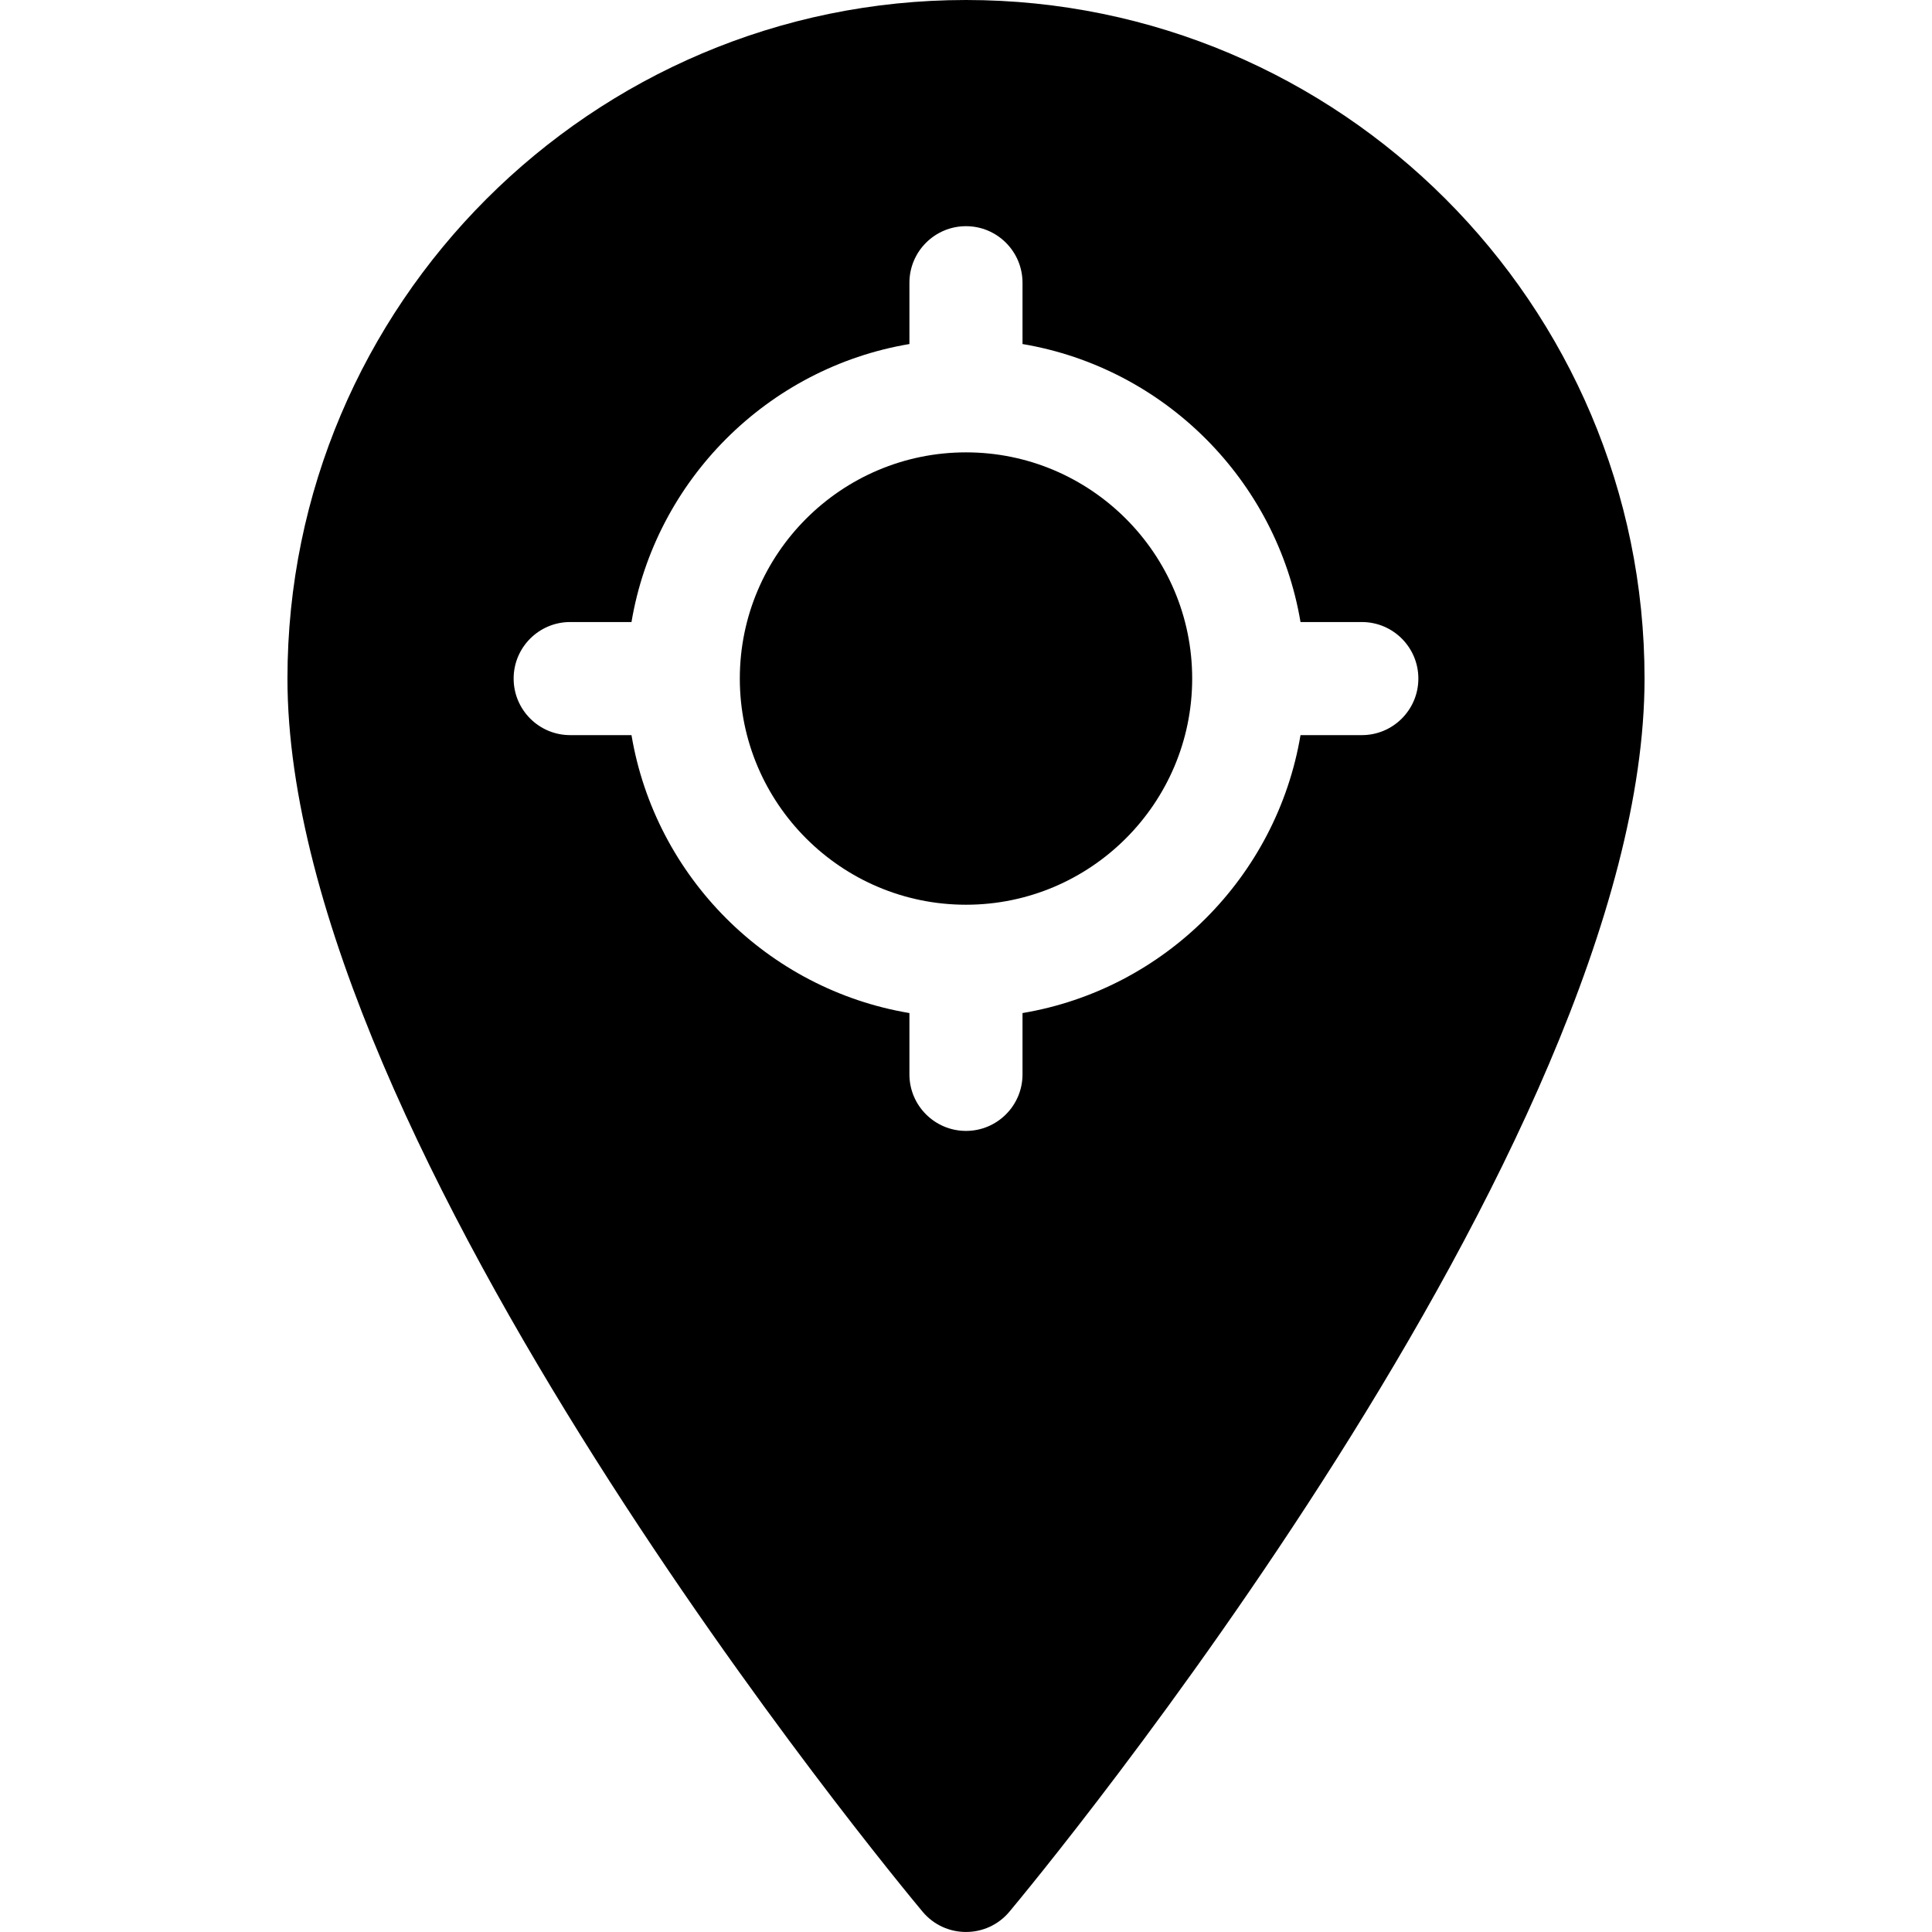 <svg width="28" height="28" viewBox="0 0 28 28" fill="none" xmlns="http://www.w3.org/2000/svg">
<path d="M14 6.556C12.193 6.556 10.722 8.027 10.722 9.834C10.722 11.642 12.193 13.112 14 13.112C15.807 13.112 17.278 11.642 17.278 9.834C17.278 8.027 15.807 6.556 14 6.556ZM14 6.556C12.193 6.556 10.722 8.027 10.722 9.834C10.722 11.642 12.193 13.112 14 13.112C15.807 13.112 17.278 11.642 17.278 9.834C17.278 8.027 15.807 6.556 14 6.556ZM14 0C8.578 0 4.166 4.412 4.166 9.834C4.166 16.61 12.995 27.256 13.371 27.706C13.699 28.098 14.302 28.097 14.629 27.706C15.005 27.256 23.834 16.61 23.834 9.834C23.834 4.412 19.422 0 14 0ZM19.737 10.654H18.848C18.502 12.71 16.875 14.337 14.819 14.682V15.571C14.819 16.023 14.452 16.39 14 16.39C13.548 16.39 13.18 16.023 13.18 15.571V14.682C11.124 14.337 9.498 12.71 9.152 10.654H8.263C7.811 10.654 7.444 10.287 7.444 9.834C7.444 9.382 7.811 9.015 8.263 9.015H9.152C9.498 6.959 11.124 5.332 13.18 4.986V4.098C13.18 3.645 13.548 3.278 14 3.278C14.452 3.278 14.819 3.645 14.819 4.098V4.986C16.875 5.332 18.502 6.959 18.848 9.015H19.737C20.189 9.015 20.556 9.382 20.556 9.834C20.556 10.287 20.189 10.654 19.737 10.654ZM14 6.556C12.193 6.556 10.722 8.027 10.722 9.834C10.722 11.642 12.193 13.112 14 13.112C15.807 13.112 17.278 11.642 17.278 9.834C17.278 8.027 15.807 6.556 14 6.556ZM14 6.556C12.193 6.556 10.722 8.027 10.722 9.834C10.722 11.642 12.193 13.112 14 13.112C15.807 13.112 17.278 11.642 17.278 9.834C17.278 8.027 15.807 6.556 14 6.556ZM14 6.556C12.193 6.556 10.722 8.027 10.722 9.834C10.722 11.642 12.193 13.112 14 13.112C15.807 13.112 17.278 11.642 17.278 9.834C17.278 8.027 15.807 6.556 14 6.556Z" fill="black"/>
</svg>
